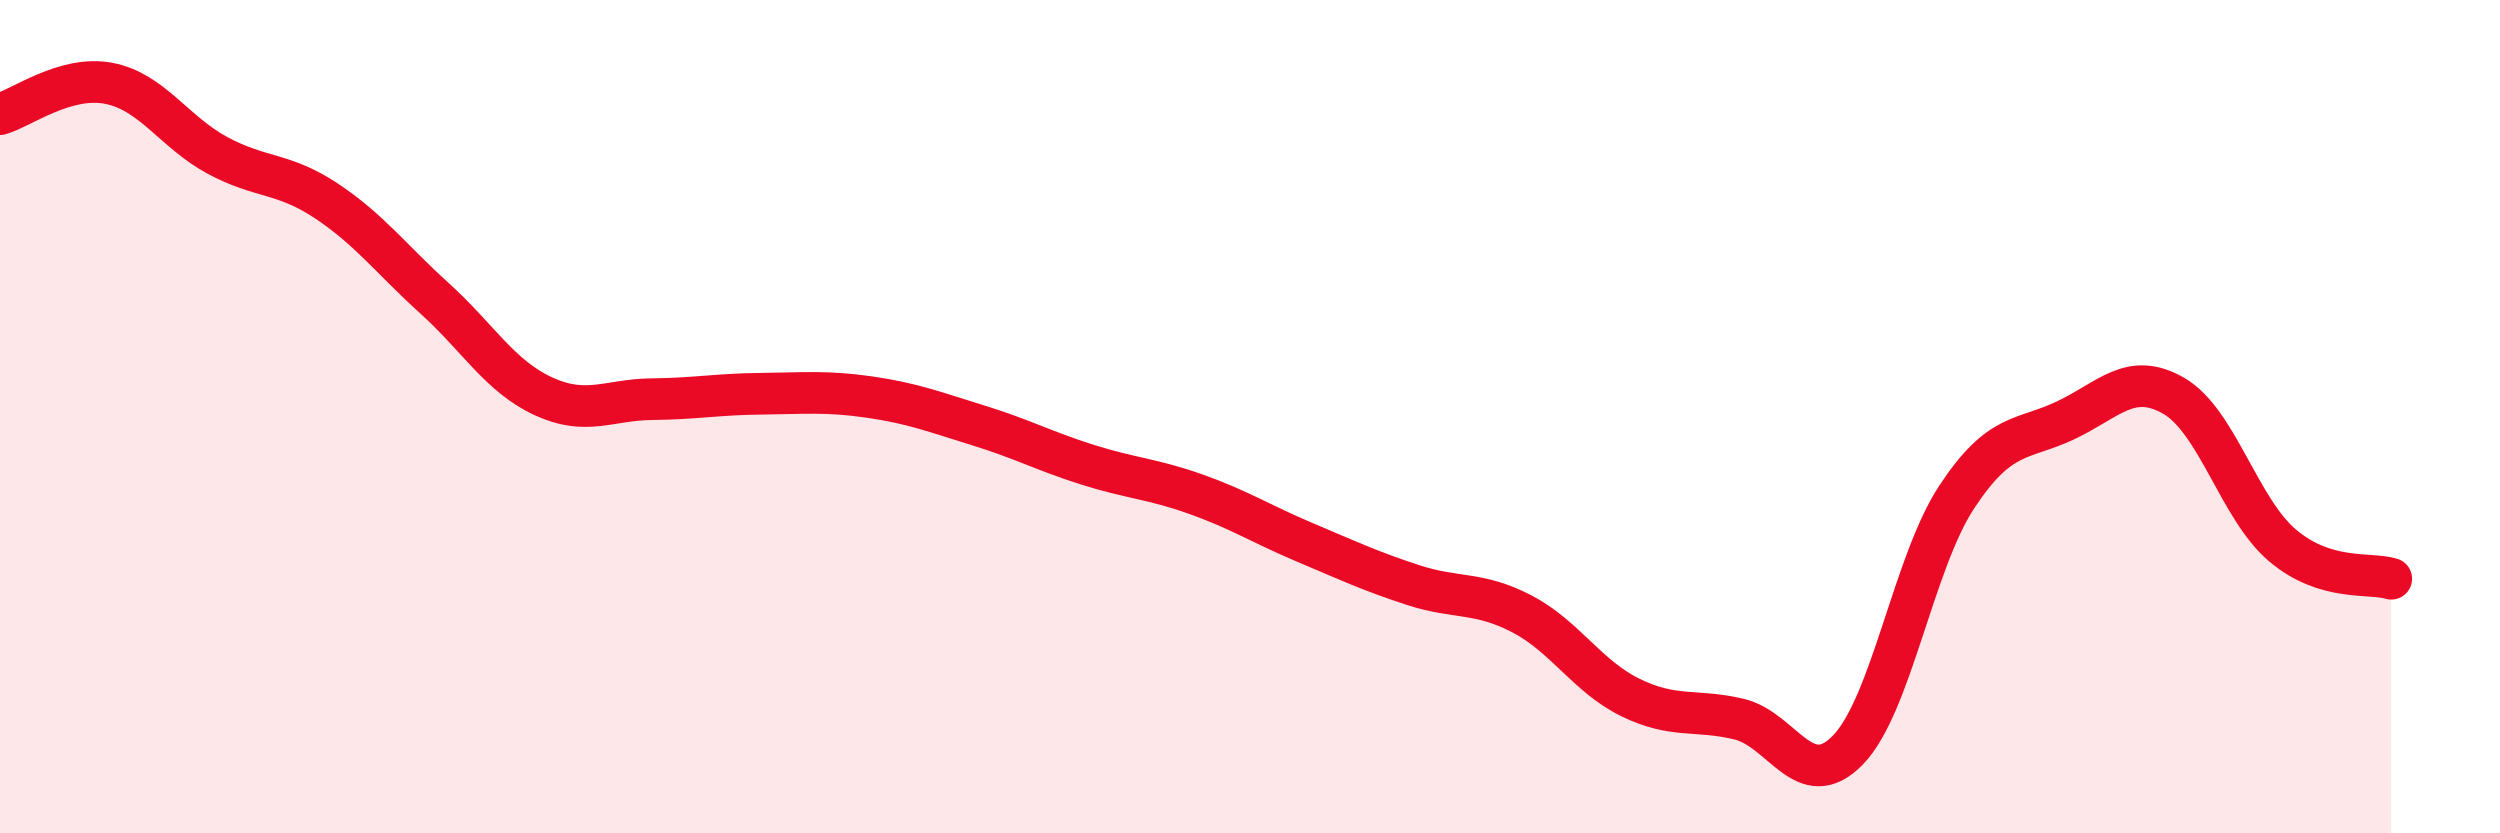 
    <svg width="60" height="20" viewBox="0 0 60 20" xmlns="http://www.w3.org/2000/svg">
      <path
        d="M 0,2.74 C 0.52,2.59 1.57,1.8 2.61,2 C 3.65,2.2 4.18,3.17 5.22,3.73 C 6.26,4.29 6.79,4.13 7.83,4.82 C 8.87,5.51 9.39,6.22 10.43,7.16 C 11.47,8.1 12,9.03 13.04,9.51 C 14.08,9.99 14.61,9.59 15.65,9.58 C 16.69,9.57 17.22,9.46 18.26,9.45 C 19.3,9.44 19.83,9.38 20.87,9.53 C 21.91,9.68 22.44,9.89 23.48,10.21 C 24.52,10.53 25.05,10.82 26.09,11.15 C 27.13,11.48 27.66,11.49 28.7,11.86 C 29.74,12.23 30.26,12.57 31.3,13.01 C 32.34,13.45 32.87,13.7 33.91,14.04 C 34.95,14.38 35.48,14.19 36.52,14.73 C 37.56,15.27 38.09,16.23 39.13,16.74 C 40.17,17.25 40.7,17.01 41.74,17.26 C 42.78,17.51 43.31,19.07 44.35,18 C 45.39,16.93 45.92,13.51 46.96,11.93 C 48,10.35 48.53,10.58 49.57,10.09 C 50.61,9.6 51.13,8.9 52.17,9.5 C 53.21,10.1 53.74,12.21 54.78,13.09 C 55.82,13.97 56.87,13.73 57.39,13.89L57.39 20L0 20Z"
        fill="#EB0A25"
        opacity="0.1"
        stroke-linecap="round"
        stroke-linejoin="round"
      />
      <path
        d="M 0,2.74 C 0.52,2.59 1.57,1.8 2.61,2 C 3.65,2.2 4.18,3.17 5.22,3.73 C 6.26,4.29 6.79,4.13 7.83,4.82 C 8.87,5.51 9.39,6.22 10.43,7.16 C 11.47,8.1 12,9.03 13.04,9.51 C 14.08,9.99 14.61,9.59 15.65,9.58 C 16.69,9.57 17.22,9.46 18.26,9.45 C 19.3,9.44 19.83,9.38 20.87,9.53 C 21.91,9.68 22.44,9.89 23.48,10.21 C 24.52,10.53 25.05,10.82 26.09,11.15 C 27.13,11.48 27.66,11.49 28.7,11.86 C 29.74,12.23 30.26,12.57 31.3,13.01 C 32.34,13.45 32.87,13.7 33.91,14.04 C 34.95,14.38 35.48,14.19 36.52,14.73 C 37.56,15.27 38.09,16.23 39.13,16.74 C 40.17,17.25 40.7,17.01 41.74,17.26 C 42.78,17.51 43.31,19.07 44.35,18 C 45.39,16.93 45.92,13.51 46.96,11.93 C 48,10.35 48.53,10.58 49.57,10.09 C 50.61,9.6 51.13,8.9 52.17,9.5 C 53.21,10.1 53.74,12.21 54.78,13.09 C 55.82,13.97 56.87,13.73 57.39,13.89"
        stroke="#EB0A25"
        stroke-width="1"
        fill="none"
        stroke-linecap="round"
        stroke-linejoin="round"
      />
    </svg>
  